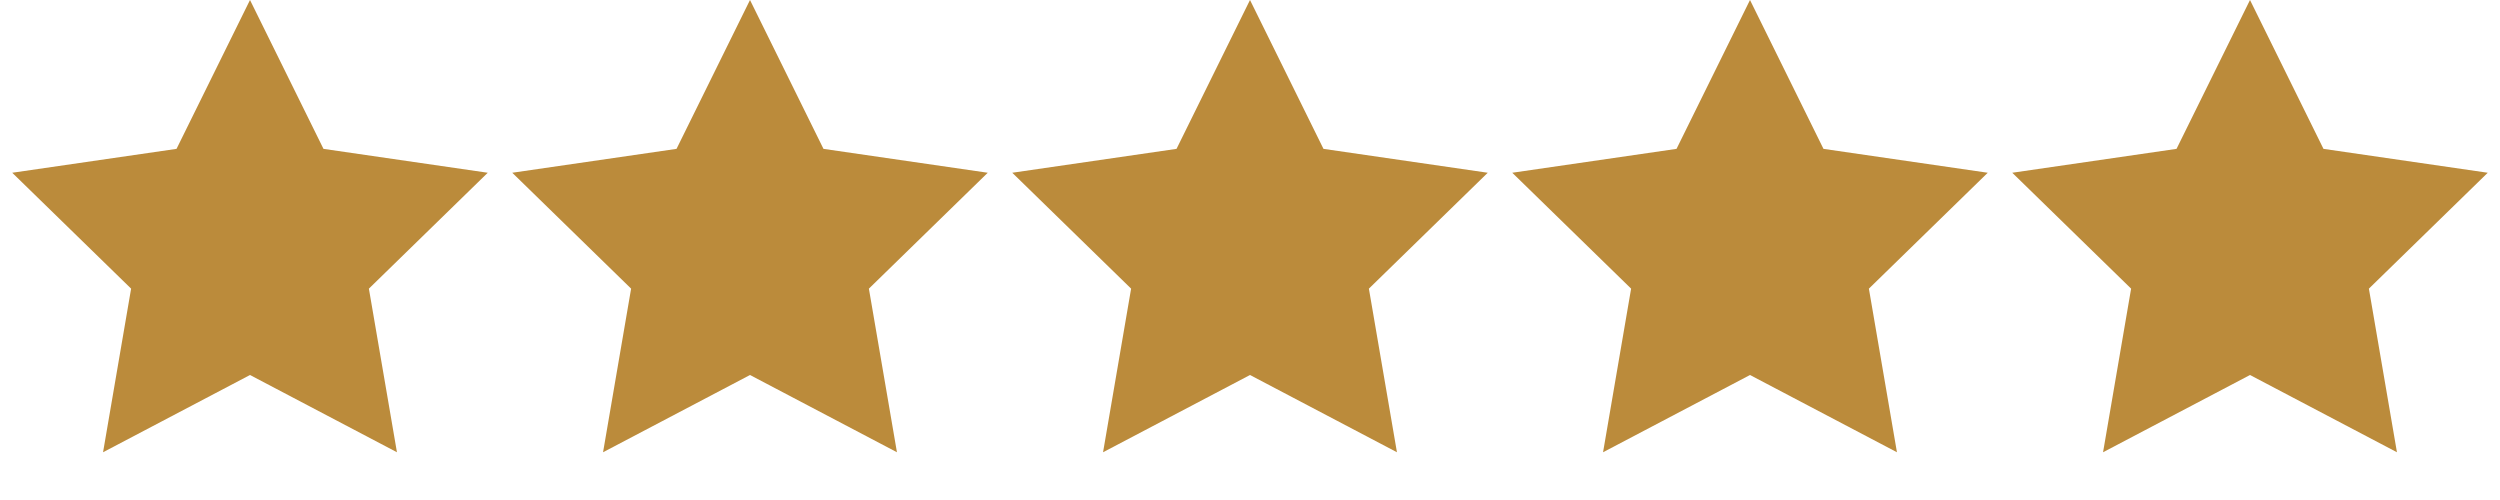 <?xml version="1.0" encoding="UTF-8"?> <svg xmlns="http://www.w3.org/2000/svg" width="90" height="18" viewBox="0 0 90 18" fill="none"><path d="M9 0L11.645 5.359L17.559 6.219L13.28 10.391L14.29 16.281L9 13.5L3.71 16.281L4.72 10.391L0.44 6.219L6.355 5.359L9 0Z" fill="#BB8B3B"></path><path d="M27 0L29.645 5.359L35.559 6.219L31.28 10.391L32.29 16.281L27 13.5L21.71 16.281L22.72 10.391L18.441 6.219L24.355 5.359L27 0Z" fill="#BB8B3B"></path><path d="M45 0L47.645 5.359L53.559 6.219L49.28 10.391L50.29 16.281L45 13.5L39.71 16.281L40.72 10.391L36.441 6.219L42.355 5.359L45 0Z" fill="#BB8B3B"></path><path d="M63 0L65.645 5.359L71.559 6.219L67.28 10.391L68.29 16.281L63 13.5L57.71 16.281L58.72 10.391L54.441 6.219L60.355 5.359L63 0Z" fill="#BB8B3B"></path><path d="M81 0L83.645 5.359L89.559 6.219L85.28 10.391L86.29 16.281L81 13.5L75.71 16.281L76.72 10.391L72.441 6.219L78.355 5.359L81 0Z" fill="#BB8B3B"></path></svg> 